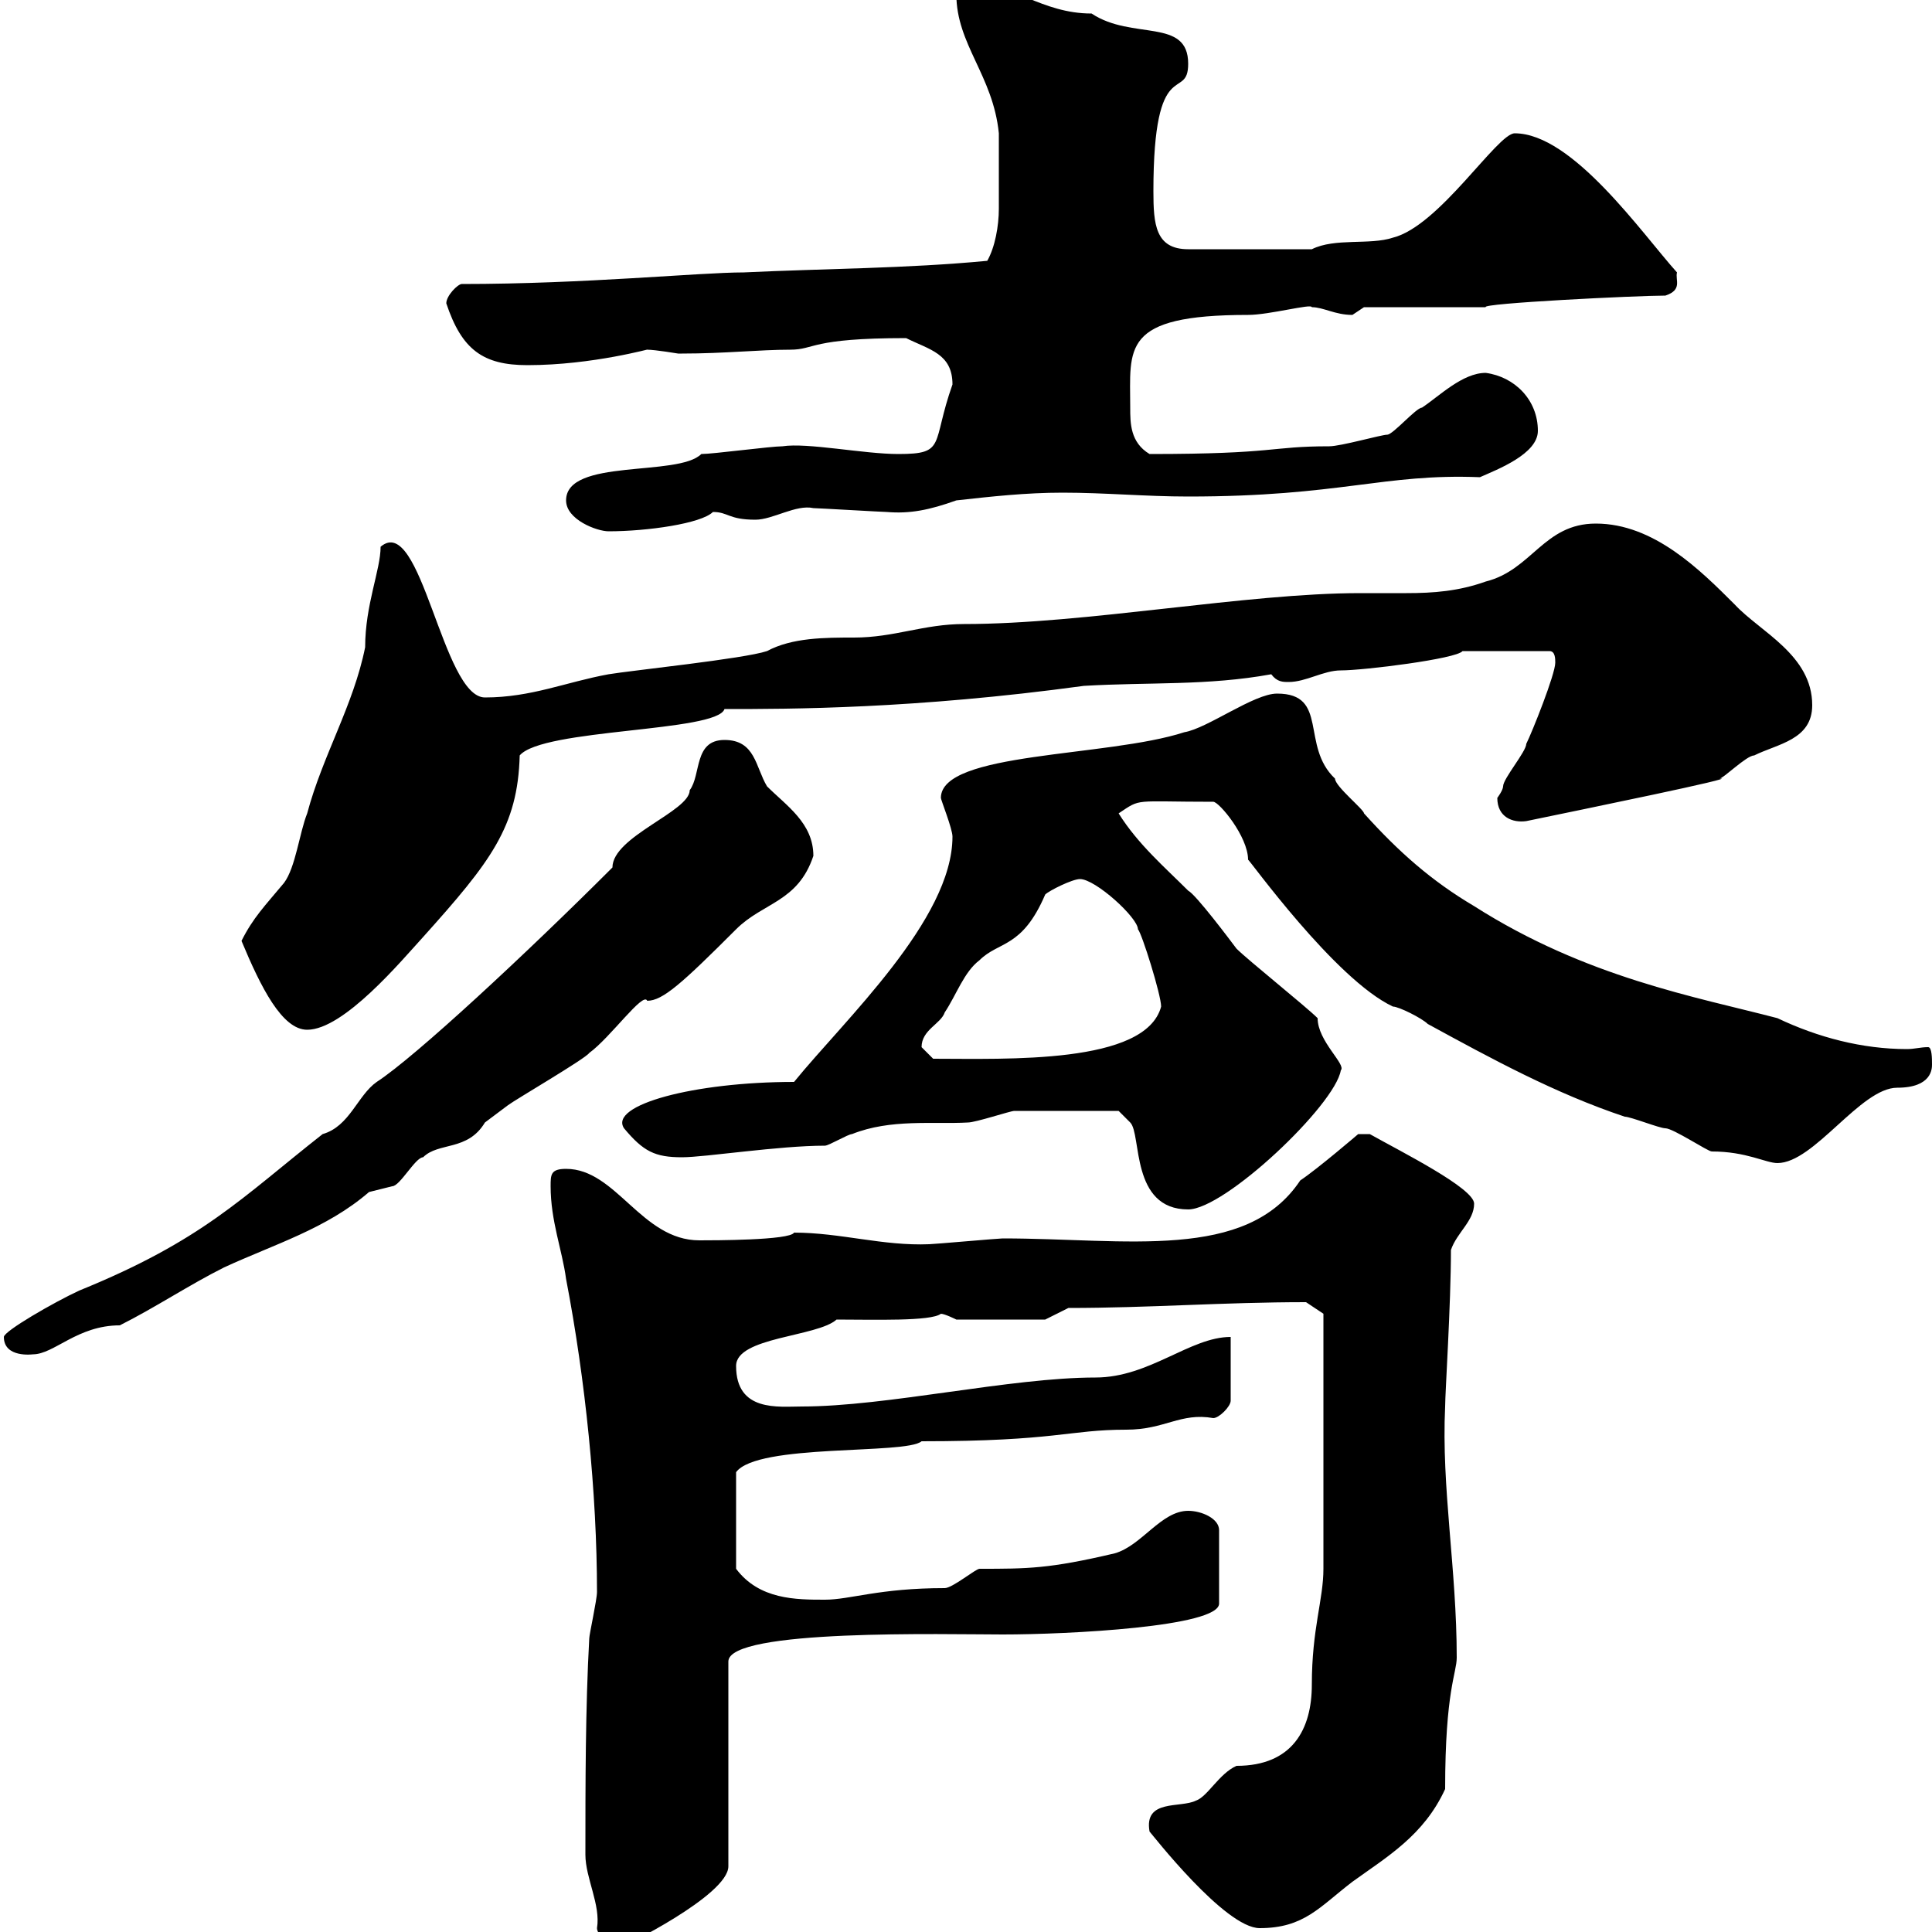 <svg xmlns="http://www.w3.org/2000/svg" xmlns:xlink="http://www.w3.org/1999/xlink" width="300" height="300"><path d="M90.90 288C90.90 291.60 93.30 295.80 92.70 299.40C92.70 300.60 95.10 302.40 96.30 302.40C96.60 302.40 113.10 294.30 113.10 289.80L113.10 258C113.10 252.90 147 253.80 155.70 253.80C165.90 253.80 189.30 252.60 189.30 249L189.30 237.60C189.30 235.80 186.60 234.60 184.50 234.60C180.30 234.60 177.30 240 173.10 241.20C162.90 243.60 159.60 243.60 152.10 243.60C151.50 243.60 147.90 246.60 146.70 246.60C136.50 246.60 132 248.40 128.10 248.40C123.60 248.40 117.90 248.40 114.30 243.60L114.30 228.60C117.60 224.10 140.70 225.90 143.10 223.80C164.10 223.80 165.90 222 174.90 222C180.90 222 183.30 219.30 188.40 220.20C189.30 220.20 191.10 218.40 191.10 217.50L191.10 207.60C184.80 207.60 178.50 213.90 170.10 213.90C156.90 213.90 137.70 218.40 124.50 218.40C120.90 218.40 114.30 219.30 114.30 212.10C114.30 207.60 126.90 207.60 129.90 204.90C135.60 204.90 144.60 205.20 146.10 204C146.70 204 148.50 204.90 148.50 204.90L162.30 204.90L165.90 203.10C178.50 203.10 189.90 202.20 202.80 202.20L205.50 204L205.50 243.60C205.50 248.40 203.70 252.90 203.70 261.60C203.70 268.50 200.70 274.20 192 274.20C189.30 275.40 187.50 279 185.70 279.60C183.30 280.80 177.60 279.30 178.50 284.40C178.80 284.70 190.20 299.40 195.60 299.40C202.50 299.40 204.90 296.10 210 292.20C215.40 288.30 221.10 285 224.40 277.80C224.40 262.50 226.20 259.80 226.20 257.40C226.20 243.60 223.80 231 224.40 218.40C224.40 216.30 225.30 202.50 225.30 194.10C226.20 191.40 228.90 189.60 228.90 186.90C228.90 184.50 217.50 178.80 212.70 176.10L210.90 176.10C210.90 176.10 204.60 181.50 201.90 183.30C193.50 195.90 174.90 192.30 155.70 192.30C155.10 192.30 144.90 193.20 144.30 193.20C137.10 193.50 130.50 191.40 123.30 191.40C122.70 192.60 110.70 192.60 108.60 192.60C99.60 192.60 95.70 181.50 87.90 181.50C85.50 181.50 85.50 182.40 85.50 184.20C85.50 189.60 87.30 194.10 87.90 198.60C90.90 214.20 92.70 231.90 92.70 247.20C92.70 248.40 91.50 253.80 91.50 254.40C90.90 265.20 90.90 277.20 90.90 288ZM0.60 207.60C0.60 210.90 5.10 210.30 5.10 210.30C8.40 210.30 12 205.80 18.60 205.80C24 203.10 29.40 199.50 34.80 196.80C42.60 193.20 50.70 190.80 57.30 185.10C57.30 185.10 60.90 184.20 60.90 184.20C62.10 184.20 64.50 179.70 65.70 179.70C68.10 177.30 72.60 178.80 75.30 174.30C75.30 174.30 78.90 171.60 78.90 171.60C80.10 170.70 90.90 164.40 91.50 163.50C94.80 161.10 99.90 153.90 100.50 155.40C102.90 155.40 105.90 152.70 114.30 144.30C118.50 140.10 123.90 140.10 126.30 132.90C126.30 127.80 122.10 125.10 119.10 122.10C117.30 119.10 117.30 114.90 112.50 114.90C107.70 114.90 108.90 120.30 107.10 122.70C107.10 126 95.10 129.90 95.10 134.70C81.90 147.90 64.50 164.10 58.50 168C55.50 170.10 54.30 174.90 50.10 176.10C37.50 186 31.50 192.60 12.30 200.40C8.40 202.20 0.60 206.70 0.60 207.60ZM167.70 172.50C169.50 172.50 173.70 172.50 173.70 172.50L175.50 174.30C177.30 176.10 175.50 187.80 184.50 187.80C190.20 187.80 207.30 171.60 208.20 166.20C209.10 165.30 204.60 161.70 204.60 158.10C202.80 156.30 193.80 149.10 192 147.30C191.10 146.10 185.70 138.90 184.50 138.30C180.90 134.70 176.70 131.10 173.70 126.30C177.30 123.90 175.80 124.50 188.40 124.50C189.30 124.50 193.80 129.90 193.80 133.50C193.80 133.20 207.30 152.10 216.30 156.30C217.20 156.30 220.80 158.10 221.70 159C231.60 164.40 241.50 169.80 252.30 173.40C253.20 173.40 257.70 175.20 258.60 175.20C259.80 175.20 265.20 178.80 265.80 178.80C271.20 178.80 274.20 180.60 276 180.60C281.70 180.60 288.90 168.90 294.60 168.90C300 168.90 300 165.90 300 165.30C300 164.40 300 162.60 299.40 162.60C298.20 162.60 297.30 162.90 296.10 162.90C289.20 162.90 282.30 161.10 276 158.10C263.40 154.80 246.30 151.80 228.90 140.70C222.30 136.80 217.20 132.30 211.80 126.30C211.80 125.70 207.30 122.10 207.30 120.90C201.90 115.80 206.40 107.70 198.30 107.70C194.70 107.70 187.50 113.10 183.90 113.70C171.90 117.60 146.10 116.70 146.10 123.90C146.10 124.20 147.90 128.70 147.90 129.90C147.90 142.80 131.10 158.40 123.30 168C107.70 168 94.50 171.60 96.90 175.20C99.90 178.80 101.70 179.70 105.90 179.70C109.50 179.70 120.90 177.90 128.10 177.90C128.70 177.90 131.70 176.10 132.30 176.10C138.30 173.70 144.90 174.60 150.30 174.30C151.50 174.30 156.90 172.50 157.50 172.50C158.70 172.50 164.70 172.50 167.70 172.50ZM143.10 162.60C143.10 159.90 146.10 159 146.70 157.20C148.50 154.50 149.70 150.90 152.10 149.10C155.10 146.10 158.70 147.30 162.30 138.90C162.90 138.30 166.50 136.50 167.70 136.50C170.10 136.50 176.70 142.50 176.70 144.30C177.30 144.90 180.30 154.50 180.30 156.30C177.90 165.30 156.30 164.40 144.90 164.40C144.90 164.40 143.10 162.60 143.10 162.60ZM37.50 146.10C40.50 153.30 43.80 159.90 47.70 159.90C53.40 159.90 62.40 149.10 65.70 145.50C76.20 133.80 80.40 128.40 80.70 117.30C84.30 113.10 111.30 113.70 112.50 110.10C122.70 110.10 141.90 110.10 168.30 106.50C178.50 105.90 187.50 106.50 197.40 104.70C198.30 105.90 199.20 105.90 200.10 105.90C202.80 105.90 205.50 104.10 208.20 104.10C211.80 104.10 226.20 102.30 227.10 101.10L240.60 101.10C241.50 101.10 241.50 102.30 241.50 102.90C241.50 104.70 237.90 113.70 237 115.50C237 116.70 233.40 120.90 233.40 122.10C233.40 122.70 232.50 123.90 232.50 123.90C232.50 126.90 234.90 127.80 237 127.50C245.70 125.70 270.60 120.60 267 120.90C267.60 120.90 271.20 117.30 272.40 117.30C276 115.50 281.40 114.90 281.40 109.50C281.40 101.70 273.30 98.10 269.40 93.90C264 88.50 256.80 81.30 247.80 81.30C239.70 81.30 237.90 88.50 230.70 90.30C226.50 91.80 222.60 92.10 218.40 92.10C216.30 92.10 213.60 92.10 211.20 92.10C193.50 92.10 168.60 96.90 149.70 96.90C143.40 96.90 138.90 99 132.60 99C128.10 99 123 99 119.10 101.10C115.50 102.30 98.10 104.10 94.50 104.70C87.90 105.90 82.50 108.30 75.30 108.30C68.70 108.30 65.40 79.50 59.10 84.90C59.10 88.50 56.70 93.90 56.70 100.50C54.90 109.50 50.10 117.30 47.70 126.30C46.50 129.30 45.90 134.70 44.10 137.10C41.10 140.70 39.30 142.50 37.50 146.10ZM87.90 77.70C87.90 80.70 92.70 82.50 94.50 82.50C100.50 82.50 108.90 81.30 110.70 79.50C113.10 79.50 113.10 80.70 117.30 80.70C120 80.70 123.60 78.30 126.30 78.90C126.90 78.90 137.10 79.50 137.70 79.50C141.30 79.80 144.30 79.20 148.50 77.70C153.90 77.10 159.30 76.50 165 76.50C171.60 76.50 177.90 77.10 184.50 77.10C208.20 77.10 214.80 73.50 229.80 74.10C232.50 72.90 238.80 70.50 238.80 66.90C238.80 62.10 235.20 58.50 230.70 57.90C227.10 57.90 223.50 61.50 220.80 63.30C219.90 63.30 216.30 67.50 215.40 67.50C214.50 67.50 208.20 69.30 206.40 69.30C197.10 69.30 198.30 70.50 178.50 70.50C175.50 68.70 175.50 65.70 175.50 63.30C175.50 54 174 48.90 193.80 48.90C197.10 48.90 203.70 47.10 203.70 47.70C205.50 47.70 207.30 48.90 210 48.90C210 48.90 211.80 47.70 211.80 47.70L230.70 47.70C229.80 47.10 254.10 45.90 258.60 45.90C261.30 45 260.10 43.50 260.40 42.30C255 36.30 244.20 20.70 235.20 20.70C232.50 20.70 223.50 35.10 216.30 36.90C212.70 38.10 207.30 36.90 203.70 38.70L184.50 38.70C179.40 38.70 179.10 34.80 179.10 29.70C179.10 8.10 184.50 15.90 184.50 9.90C184.50 2.70 175.80 6.30 169.50 2.10C161.70 2.10 157.20-2.70 150.30-2.70C149.70-2.70 148.50-2.70 148.50-0.90C148.50 6.90 154.20 11.70 155.10 20.70C155.10 25.20 155.10 28.80 155.10 32.40C155.10 35.10 154.50 38.40 153.30 40.50C140.70 41.70 128.10 41.70 115.50 42.30C108.60 42.30 90.90 44.10 71.70 44.10C71.10 44.10 69.30 45.90 69.30 47.10C71.70 54.30 75 56.70 81.90 56.70C92.10 56.70 101.40 54 100.50 54.30C101.70 54.30 105.30 54.90 105.30 54.90C105.90 54.90 105.90 54.90 105.90 54.90C112.50 54.90 117.90 54.30 122.70 54.30C126.60 54.30 125.70 52.50 140.70 52.50C144.30 54.30 147.90 54.90 147.90 59.70C144.60 69 147 70.50 139.50 70.50C134.10 70.50 125.40 68.70 121.50 69.30C119.70 69.30 110.70 70.50 108.90 70.50C105.30 74.10 87.90 71.10 87.90 77.70Z"/></svg>